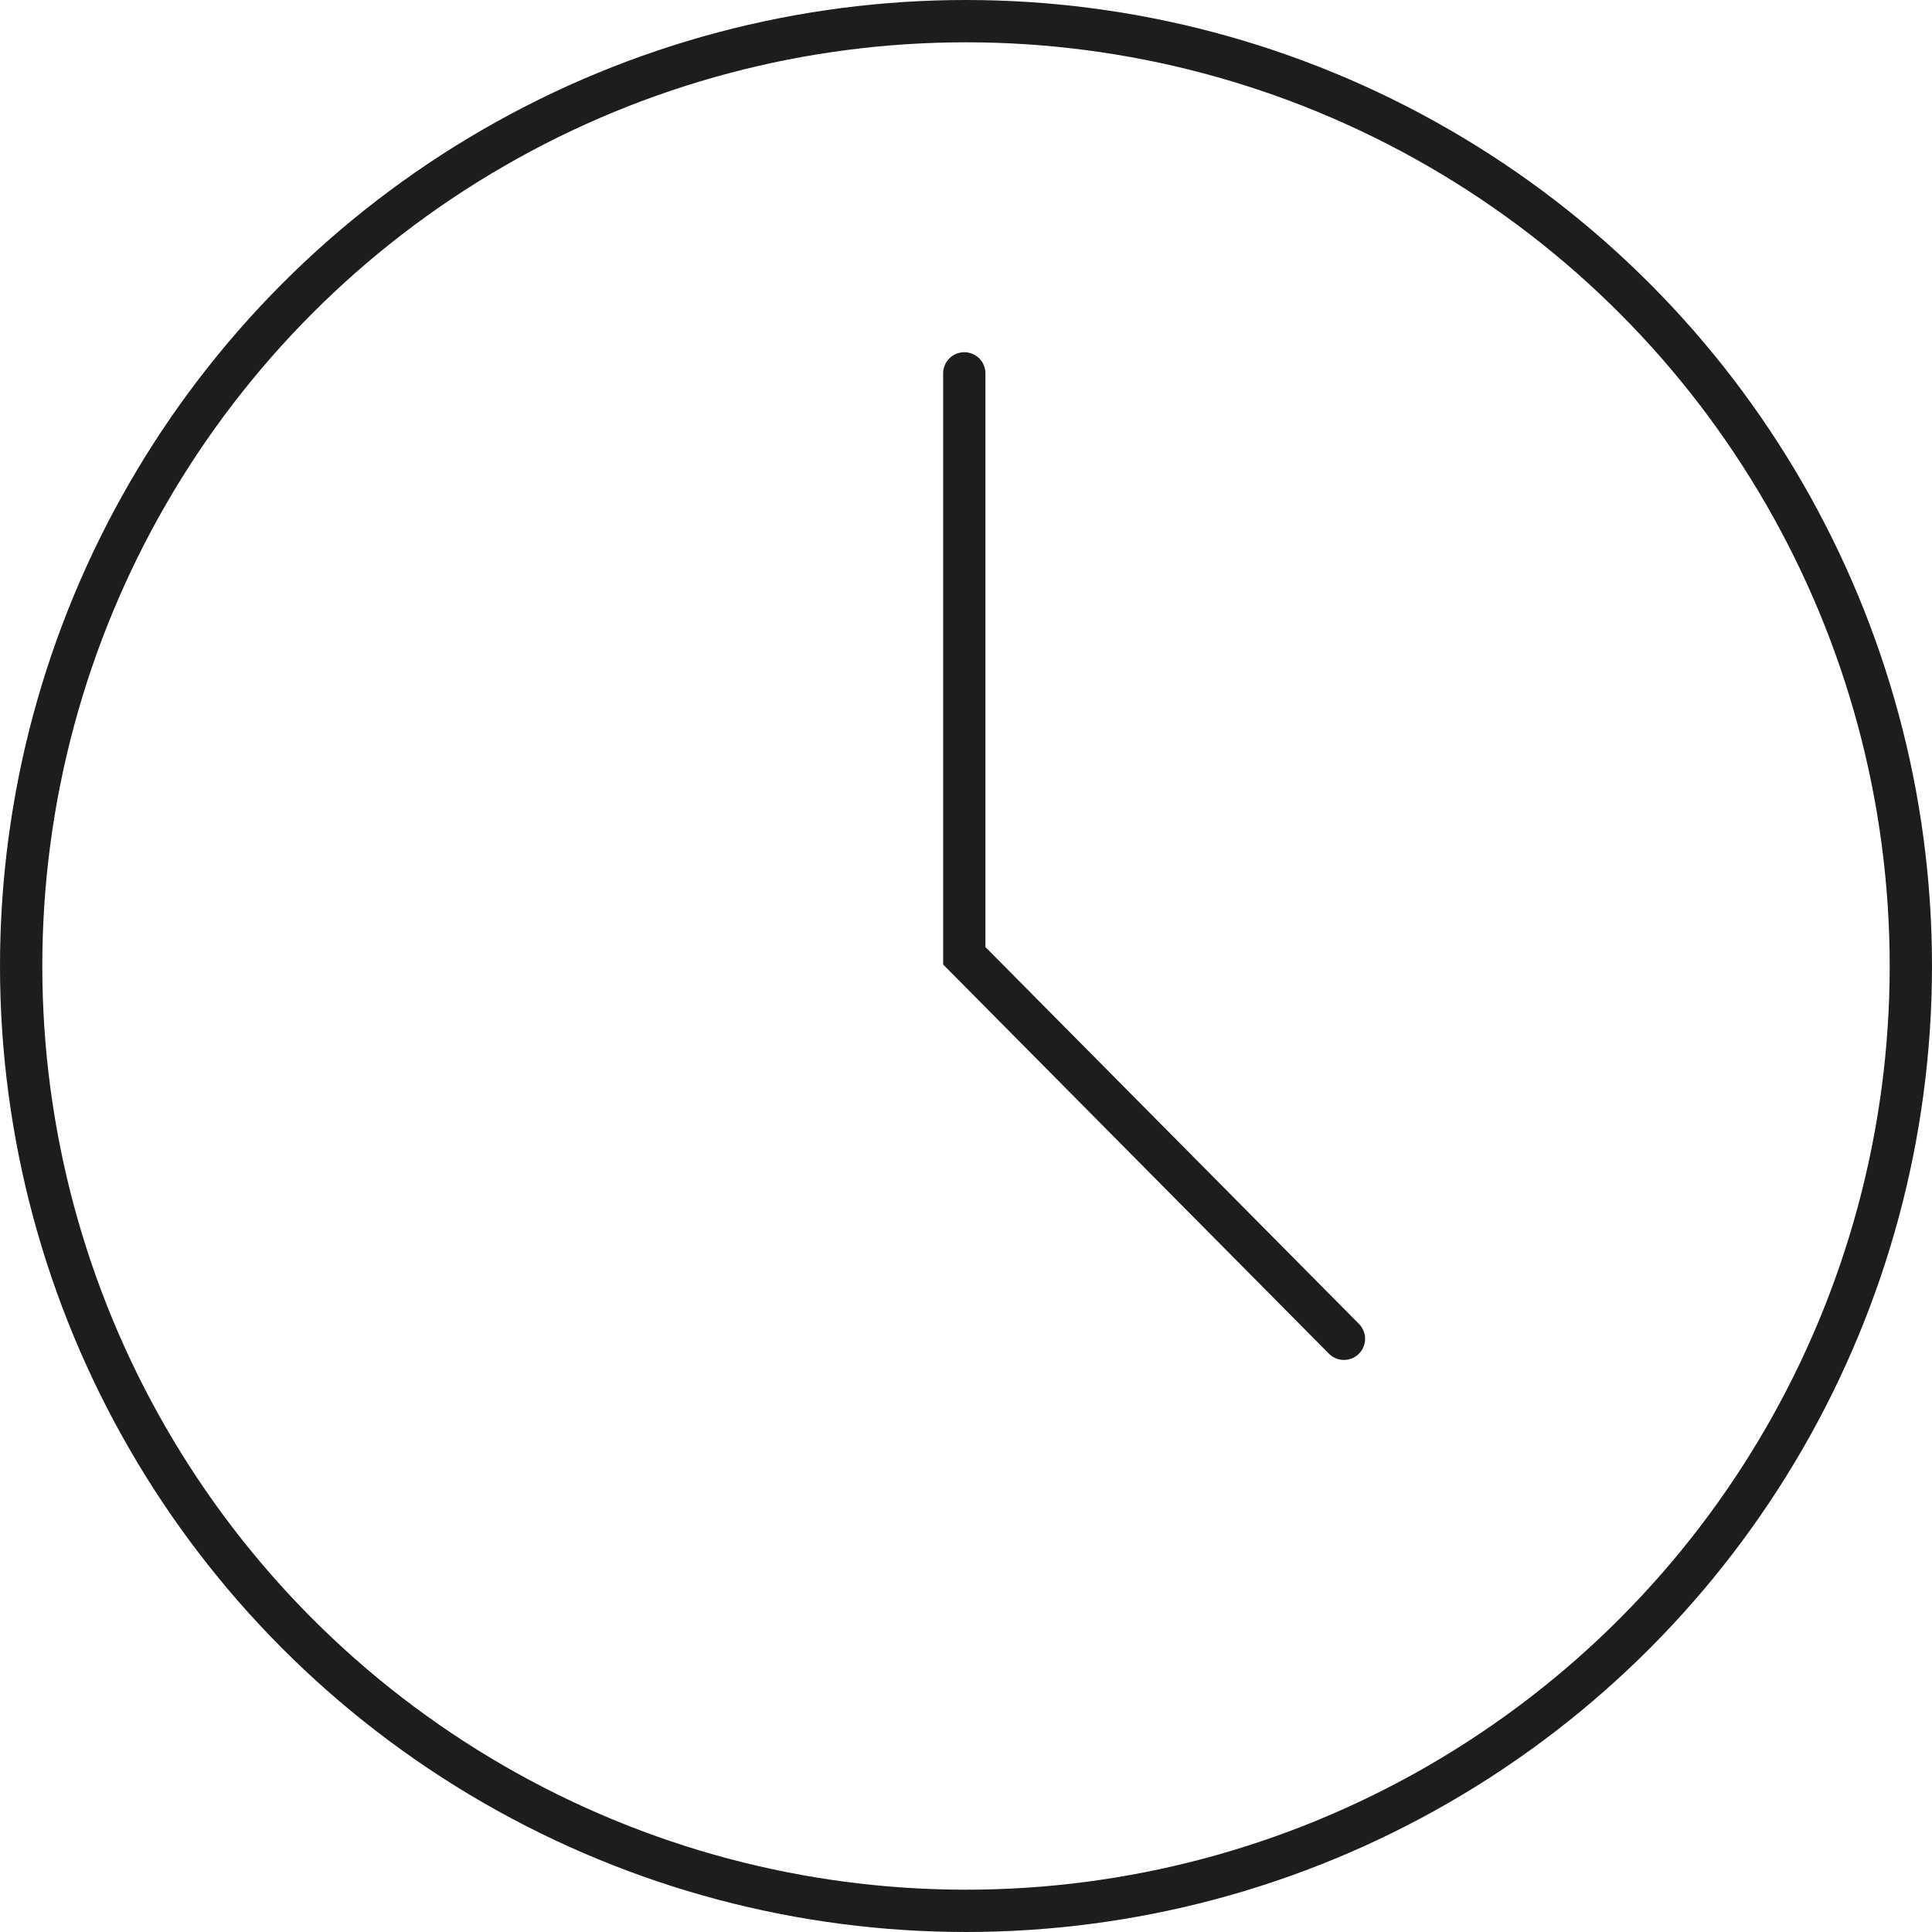 <svg xmlns="http://www.w3.org/2000/svg" width="137" height="137" viewBox="0 0 137 137">
  <g id="clock" transform="translate(-902 -906)">
    <g id="Elipse_459" data-name="Elipse 459" transform="translate(902 906)" fill="none" stroke="#1d1d1b" stroke-width="3">
      <circle cx="68.5" cy="68.5" r="68.5" stroke="none"/>
      <circle cx="68.5" cy="68.5" r="67" fill="none"/>
    </g>
    <path id="Trazado_162" data-name="Trazado 162" d="M7576.379,819.476v41.3l26.921,27.159" transform="translate(-6606 113)" fill="none" stroke="#1d1d1b" stroke-linecap="round" stroke-width="3"/>
  </g>
</svg>
